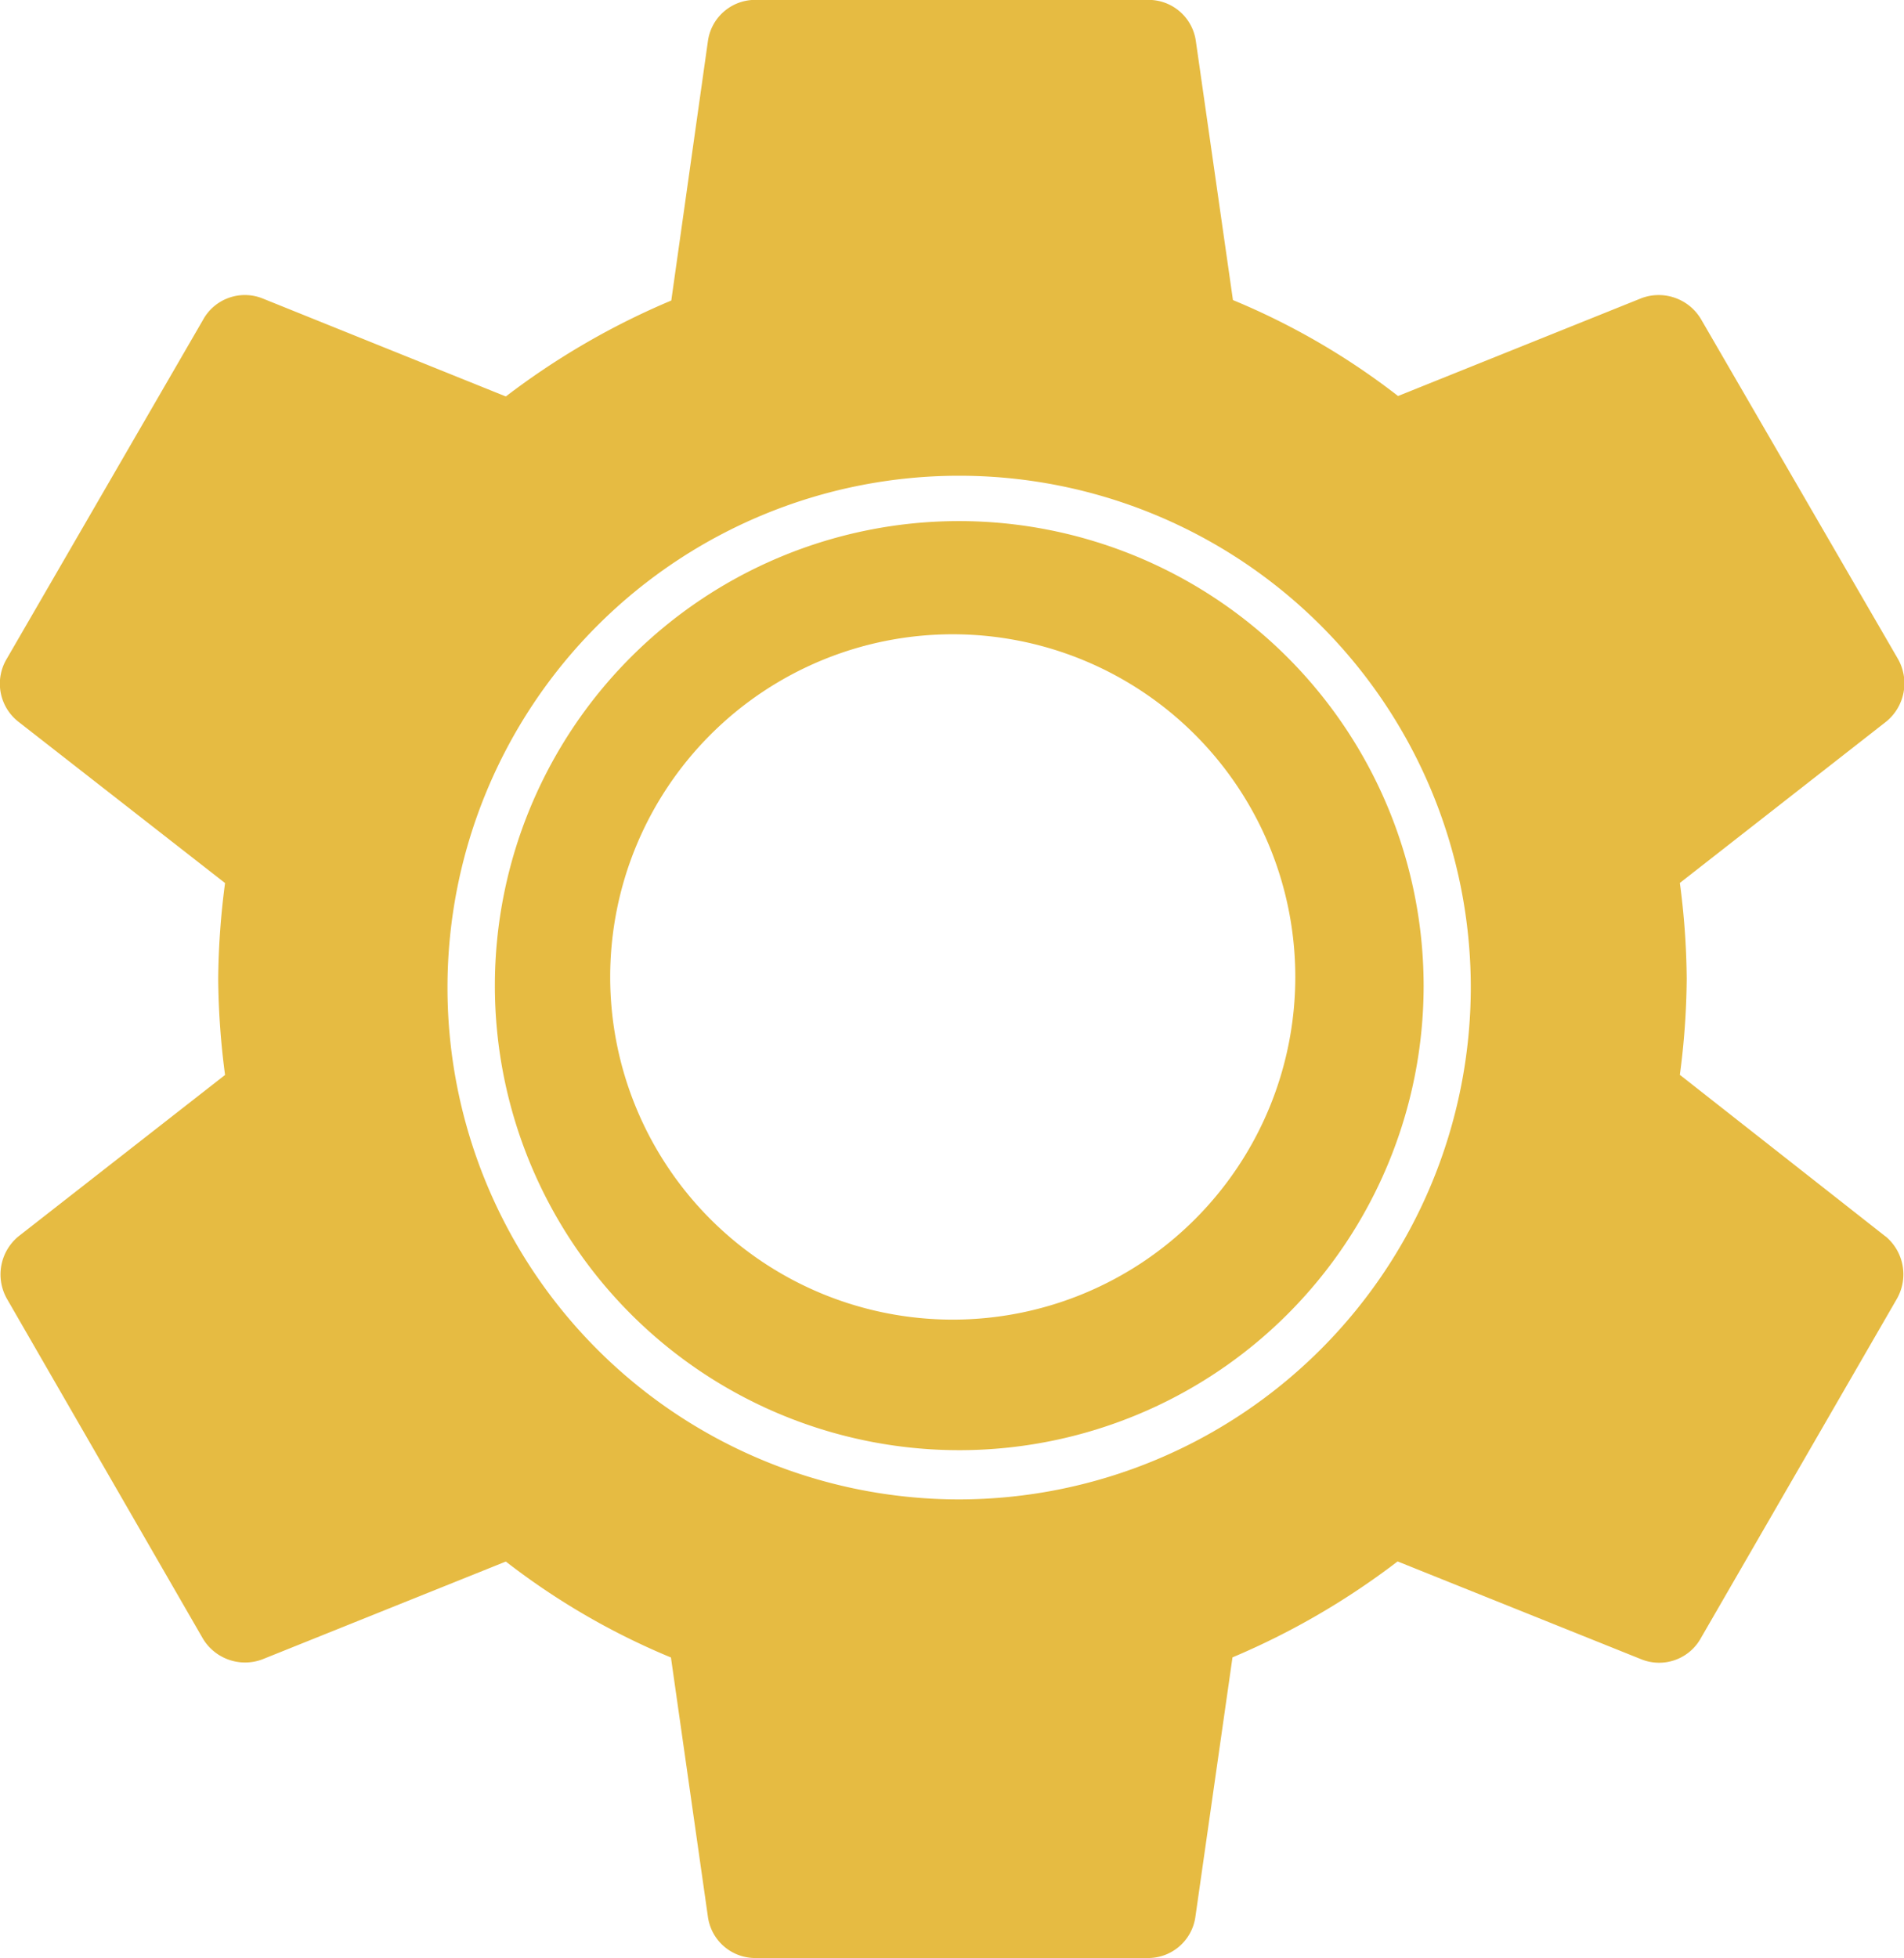 <svg xmlns="http://www.w3.org/2000/svg" width="16.675" height="17.142" viewBox="0 0 16.675 17.142">
  <g id="icon_icon" data-name="icon icon" transform="translate(-317.112 -467.003)">
    <path id="Path_252" data-name="Path 252" d="M57.6,56.632A4.067,4.067,0,1,0,61.667,60.7,4.072,4.072,0,0,0,57.6,56.632m-.057,6.991a3,3,0,1,1,3-3,3,3,0,0,1-3,3" transform="translate(267.913 414.933)" fill="#e6bb42"/>
    <path id="Path_253" data-name="Path 253" d="M16.512,10.825l-1.8-1.414a6.689,6.689,0,0,0,.06-.84,6.689,6.689,0,0,0-.06-.84l1.809-1.414a.432.432,0,0,0,.1-.549L14.9,2.8a.431.431,0,0,0-.523-.189l-2.133.857a6.261,6.261,0,0,0-1.446-.84L10.473.36A.418.418,0,0,0,10.053,0H6.624A.418.418,0,0,0,6.2.36L5.879,2.632a6.589,6.589,0,0,0-1.449.84L2.3,2.614a.418.418,0,0,0-.523.189L.059,5.769a.423.423,0,0,0,.1.549L1.971,7.732a6.782,6.782,0,0,0-.06.84,6.782,6.782,0,0,0,.06.84L.162,10.825a.432.432,0,0,0-.1.549L1.773,14.34a.431.431,0,0,0,.523.189l2.134-.857a6.264,6.264,0,0,0,1.446.84L6.2,16.783a.418.418,0,0,0,.42.36h3.429a.418.418,0,0,0,.42-.36l.325-2.272a6.591,6.591,0,0,0,1.446-.84l2.135.857a.418.418,0,0,0,.523-.189l1.714-2.966a.432.432,0,0,0-.1-.549M8.4,13.128a4.481,4.481,0,1,1,4.481-4.481A4.486,4.486,0,0,1,8.4,13.128" transform="translate(317.112 467.002)" fill="#e6bb42"/>
  </g>
</svg>
